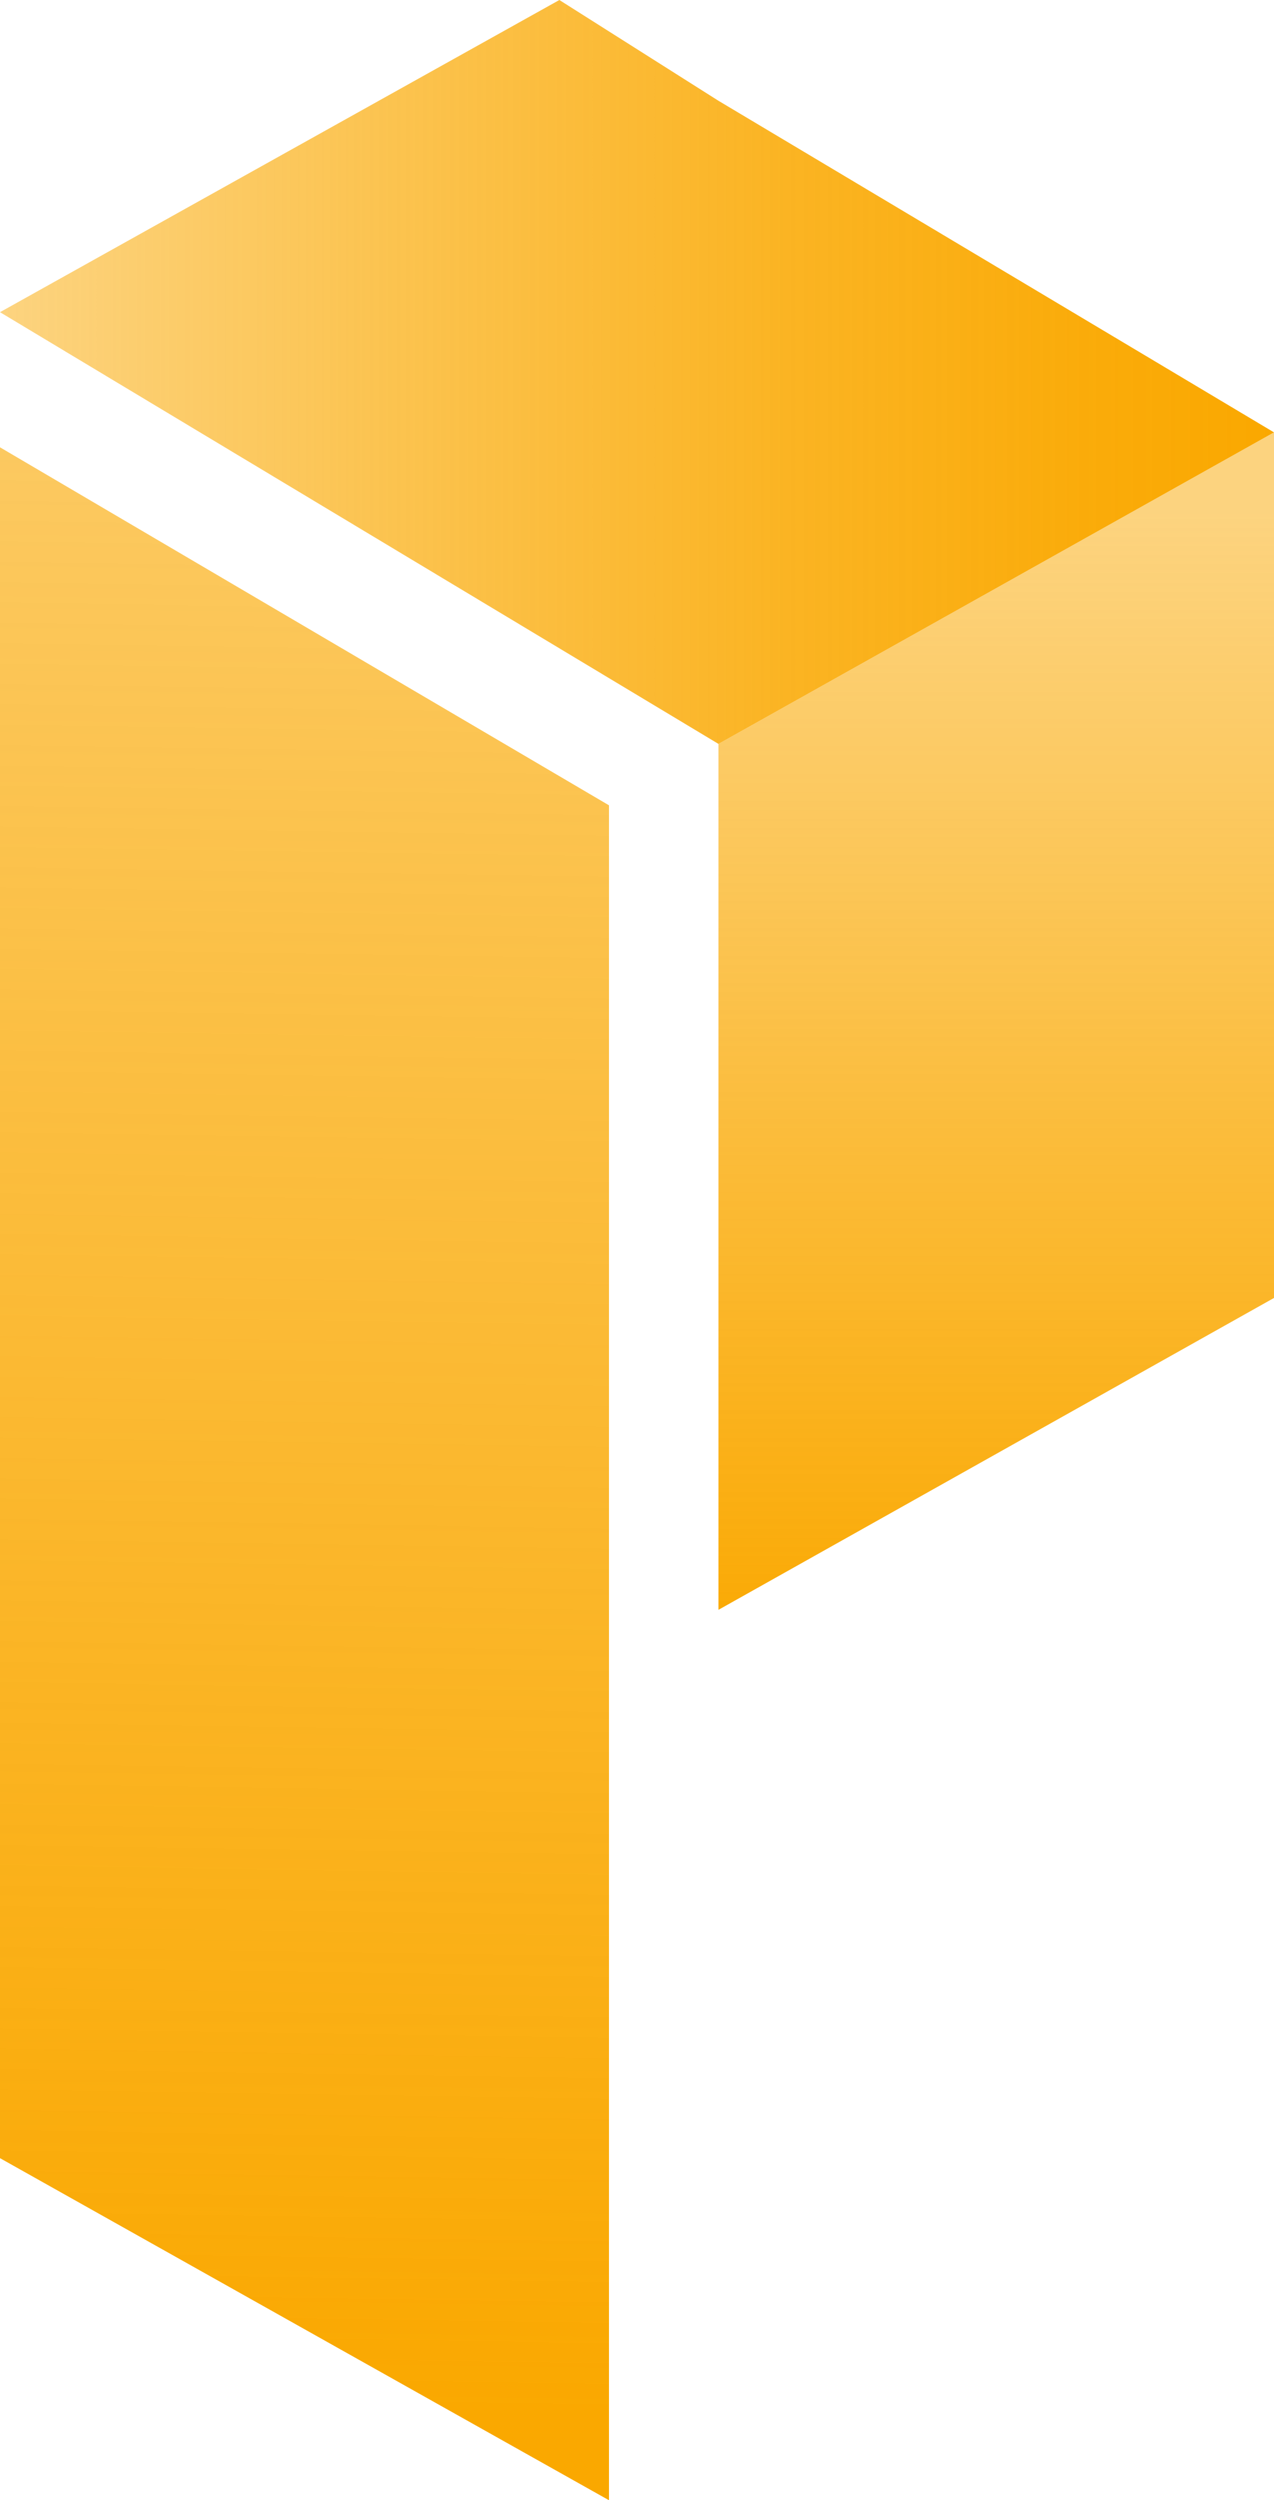 <?xml version="1.0" encoding="UTF-8"?>
<svg id="Layer_1" data-name="Layer 1" xmlns="http://www.w3.org/2000/svg" xmlns:xlink="http://www.w3.org/1999/xlink" viewBox="0 0 254.41 499.2">
  <defs>
    <style>
      .cls-1 {
        fill: url(#linear-gradient-2);
      }

      .cls-2 {
        fill: url(#linear-gradient-3);
      }

      .cls-3 {
        fill: url(#linear-gradient);
      }
    </style>
    <linearGradient id="linear-gradient" x1="0" y1="74.27" x2="254.41" y2="74.27" gradientUnits="userSpaceOnUse">
      <stop offset="0" stop-color="#faa800" stop-opacity=".5"/>
      <stop offset=".29" stop-color="#faa800" stop-opacity=".68"/>
      <stop offset=".61" stop-color="#faa800" stop-opacity=".86"/>
      <stop offset=".85" stop-color="#faa800" stop-opacity=".96"/>
      <stop offset="1" stop-color="#faa800"/>
    </linearGradient>
    <linearGradient id="linear-gradient-2" x1="198.94" y1="101.79" x2="198.94" y2="333.36" gradientUnits="userSpaceOnUse">
      <stop offset="0" stop-color="#faa800" stop-opacity=".5"/>
      <stop offset="1" stop-color="#faa800"/>
    </linearGradient>
    <linearGradient id="linear-gradient-3" x1="65.92" y1="-37.31" x2="57.92" y2="481.09" xlink:href="#linear-gradient-2"/>
  </defs>
  <polygon class="cls-3" points="254.41 86.33 143.47 148.53 0 62.33 111.7 0 143.47 20.12 254.41 86.33"/>
  <polygon class="cls-1" points="254.41 86.33 254.41 259.15 143.47 321.42 143.47 148.53 254.41 86.33"/>
  <polygon class="cls-2" points="121.61 160.79 121.61 499.2 0 430.9 0 89.31 121.61 160.79"/>
</svg>